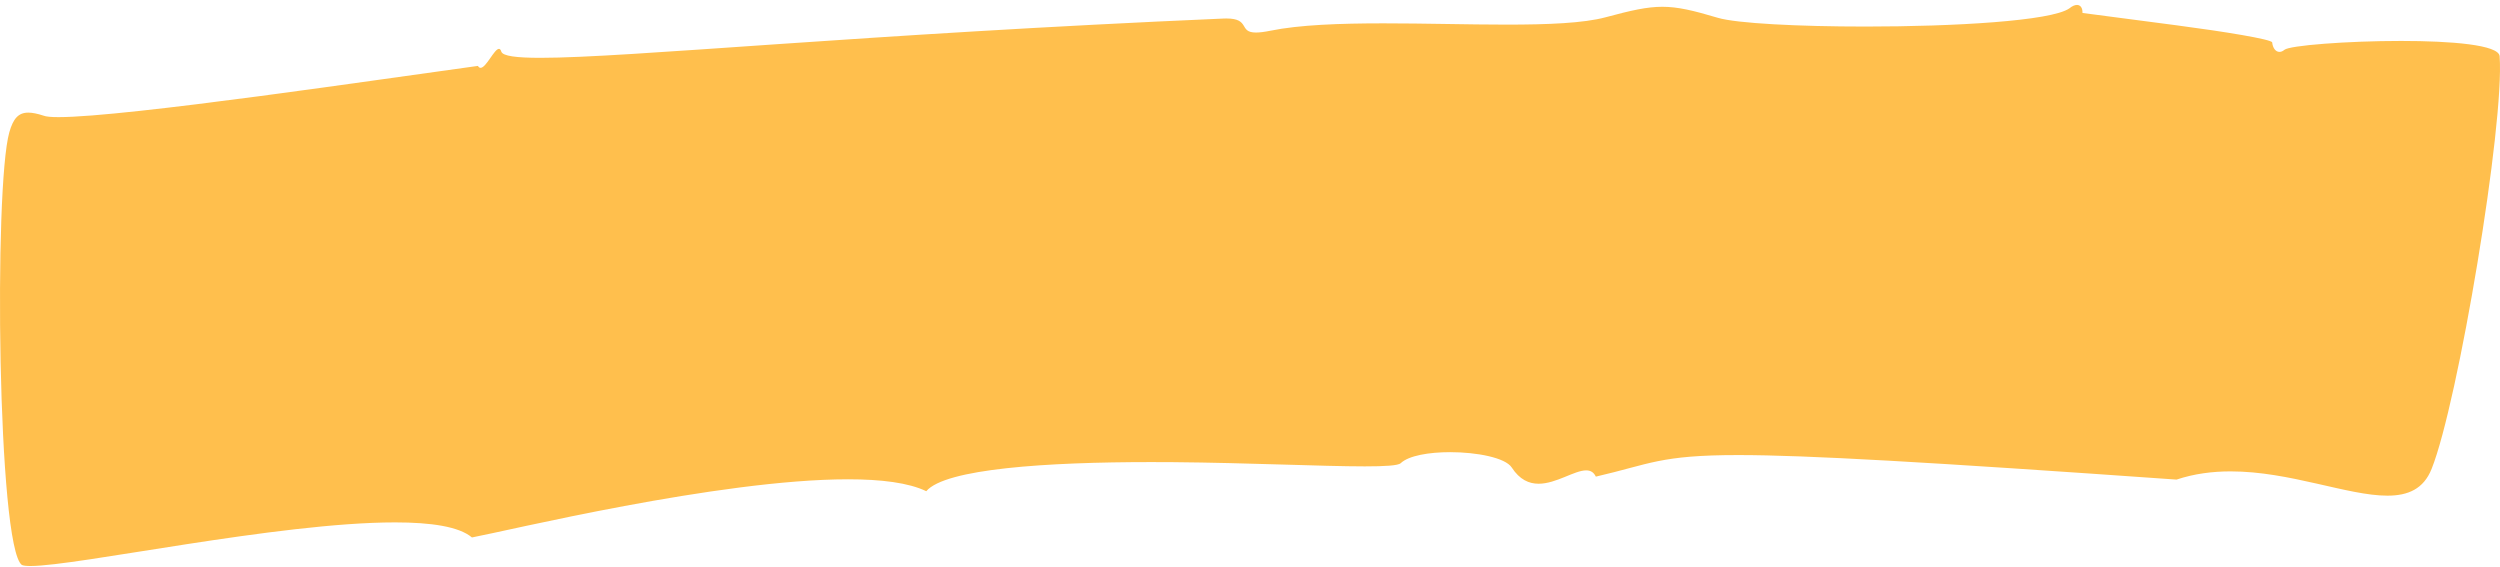 <svg width="419" height="95" viewBox="0 0 419 95" fill="none" xmlns="http://www.w3.org/2000/svg">
<path d="M5.102 94.863C4.415 94.863 3.928 94.809 3.663 94.686C-0.427 91.655 -1.04 31.353 1.564 22.165C2.214 19.873 3.085 18.875 4.741 18.875C5.443 18.875 6.288 19.052 7.317 19.39C7.724 19.554 8.578 19.631 9.806 19.631C21.152 19.631 64.357 13.187 80.099 11.045C80.23 11.273 80.379 11.369 80.542 11.369C81.01 11.369 81.585 10.576 82.142 9.778C82.698 8.985 83.235 8.188 83.623 8.188C83.787 8.188 83.925 8.329 84.026 8.671C84.299 9.391 86.5 9.692 90.569 9.692C105.259 9.692 144.311 5.736 204.999 3.111C205.186 3.102 205.363 3.097 205.528 3.097C207.569 3.097 208.067 3.685 208.43 4.273C208.792 4.866 209.016 5.453 210.507 5.453C211.092 5.453 211.871 5.362 212.93 5.148C217.776 4.155 224.585 3.913 231.883 3.913C235.307 3.913 238.839 3.963 242.324 4.018C245.813 4.073 249.26 4.127 252.509 4.127C259.414 4.127 265.426 3.886 269.089 2.897C273.41 1.735 276.038 1.138 278.608 1.138C281.211 1.138 283.751 1.748 287.926 2.988C291.066 3.922 301.432 4.451 312.647 4.451C327.467 4.451 343.764 3.53 346.82 1.407C347.306 1.006 347.743 0.828 348.101 0.828C348.691 0.828 349.053 1.334 349.024 2.172L364.892 4.255C372.838 5.299 380.76 6.597 380.818 7.112C380.918 8.074 381.417 8.698 382.036 8.698C382.298 8.698 382.581 8.594 382.864 8.352C383.733 7.614 393.342 6.862 402.424 6.862C410.836 6.862 418.795 7.509 418.937 9.418C419.781 20.698 411.992 67.438 407.539 78.585C406.192 81.962 403.58 83.073 400.121 83.073C396.811 83.073 392.723 82.057 388.224 81.041C383.724 80.02 378.814 79.004 373.857 79.004C370.821 79.004 367.769 79.387 364.784 80.38C323.035 77.432 302.776 76.269 291.307 76.269C278.204 76.269 276.57 77.782 267.464 79.883C267.098 79.118 266.54 78.835 265.842 78.835C264.861 78.835 263.605 79.391 262.224 79.952C260.845 80.512 259.342 81.073 257.87 81.073C256.266 81.073 254.697 80.403 253.362 78.348C252.299 76.716 247.548 75.782 243.039 75.782C239.49 75.782 236.092 76.361 234.756 77.632C234.342 78.029 232.151 78.165 228.743 78.165C221.645 78.165 209.261 77.568 196.621 77.459C195.393 77.45 194.165 77.445 192.937 77.445C175.449 77.445 158.42 78.553 155.243 82.326C152.298 80.904 147.678 80.33 142.134 80.33C120.521 80.33 84.811 89.021 79.099 90.078C76.941 88.251 72.25 87.553 66.209 87.553C56.434 87.553 43.119 89.381 31.268 91.208C19.417 93.036 9.028 94.863 5.102 94.863Z" fill="#FFBF4D"/>
</svg>
